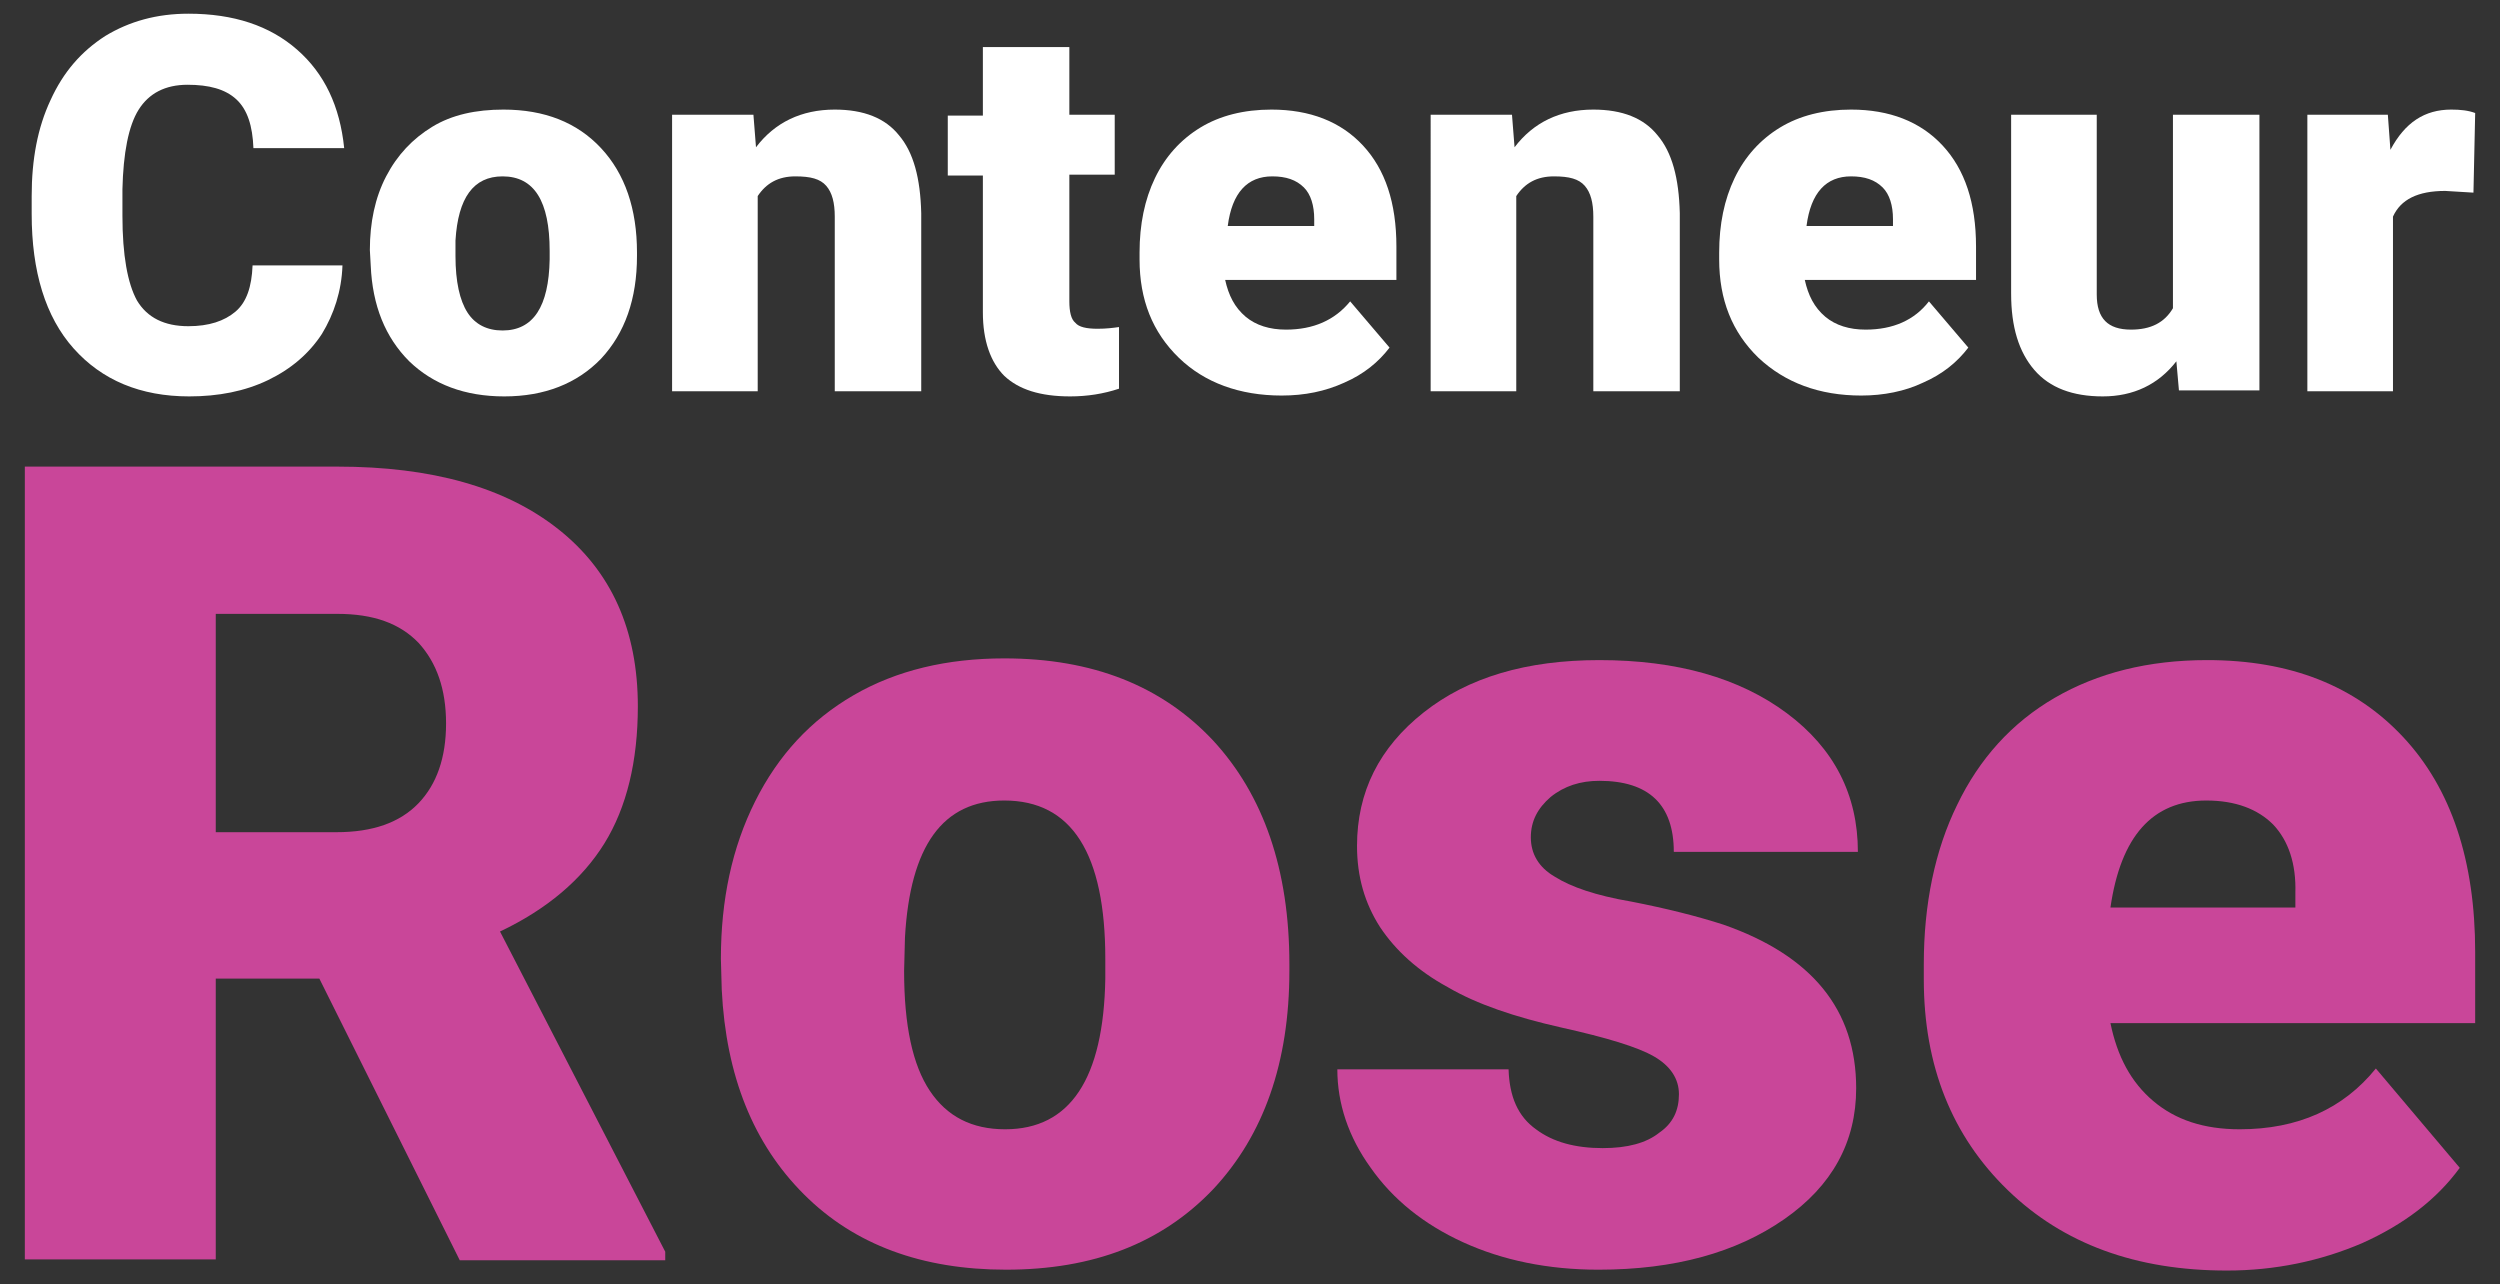 <?xml version="1.0" encoding="utf-8"?>
<!-- Generator: Adobe Illustrator 23.0.4, SVG Export Plug-In . SVG Version: 6.00 Build 0)  -->
<svg version="1.1" id="Layer_1" xmlns="http://www.w3.org/2000/svg" xmlns:xlink="http://www.w3.org/1999/xlink" x="0px" y="0px"
	 viewBox="0 0 292 150" style="enable-background:new 0 0 292 150;" xml:space="preserve">
<rect x="0" y="0" width="292" height="150" fill="#333333" stroke="none"/>
<style type="text/css">
	.st0{fill:#FFFFFF;}
	.st1{fill:#C94699;}
</style>
<g>
	<path class="st0" d="M40,31c-0.1,3-1,5.7-2.4,8c-1.5,2.3-3.6,4.1-6.3,5.4c-2.7,1.3-5.8,1.9-9.2,1.9c-5.7,0-10.2-1.9-13.5-5.6
		c-3.3-3.7-4.9-9-4.9-15.7v-2.1c0-4.3,0.7-8,2.2-11.2C7.4,8.4,9.5,6,12.3,4.2c2.8-1.7,6-2.6,9.7-2.6c5.3,0,9.5,1.4,12.7,4.2
		c3.2,2.8,5,6.6,5.5,11.5H29.6c-0.1-2.6-0.7-4.5-2-5.7c-1.3-1.2-3.2-1.7-5.7-1.7c-2.6,0-4.5,1-5.7,2.9c-1.2,1.9-1.8,5.1-1.9,9.3v3.1
		c0,4.6,0.6,7.9,1.7,9.9c1.2,2,3.2,3,6,3c2.4,0,4.2-0.6,5.5-1.7c1.3-1.1,1.9-2.9,2-5.4H40z"/>
	<path class="st0" d="M43.2,29.2c0-3.2,0.6-6.1,1.9-8.6c1.3-2.5,3.1-4.4,5.4-5.8c2.3-1.4,5.1-2,8.3-2c4.8,0,8.6,1.5,11.4,4.5
		c2.8,3,4.2,7.1,4.2,12.2v0.4c0,5-1.4,9-4.2,12c-2.8,2.9-6.6,4.4-11.3,4.4c-4.6,0-8.3-1.4-11.1-4.1c-2.8-2.8-4.3-6.5-4.5-11.2
		L43.2,29.2z M53.2,29.9c0,3,0.5,5.2,1.4,6.6c0.9,1.4,2.3,2.1,4.1,2.1c3.6,0,5.4-2.8,5.5-8.3v-1c0-5.8-1.8-8.7-5.5-8.7
		c-3.4,0-5.2,2.5-5.5,7.5L53.2,29.9z"/>
	<path class="st0" d="M88,13.4l0.3,3.8c2.2-2.9,5.3-4.4,9.2-4.4c3.4,0,5.9,1,7.5,3c1.7,2,2.5,5,2.6,9.1v20.8H97.5V25.3
		c0-1.6-0.3-2.8-1-3.6c-0.7-0.8-1.8-1.1-3.6-1.1c-2,0-3.4,0.8-4.4,2.3v22.8h-10V13.4H88z"/>
	<path class="st0" d="M124.9,5.4v8h5.3v7h-5.3v14.8c0,1.2,0.2,2.1,0.7,2.5c0.4,0.5,1.3,0.7,2.6,0.7c1,0,1.8-0.1,2.5-0.2v7.2
		c-1.8,0.6-3.7,0.9-5.7,0.9c-3.5,0-6-0.8-7.7-2.4c-1.6-1.6-2.5-4.1-2.5-7.4v-16h-4.1v-7h4.1v-8H124.9z"/>
	<path class="st0" d="M149.7,46.2c-4.9,0-9-1.5-12-4.4c-3.1-3-4.6-6.8-4.6-11.5v-0.8c0-3.3,0.6-6.2,1.8-8.7c1.2-2.5,3-4.5,5.3-5.9
		c2.3-1.4,5.1-2.1,8.3-2.1c4.5,0,8.1,1.4,10.7,4.2c2.6,2.8,3.9,6.7,3.9,11.8v3.9h-20c0.4,1.8,1.1,3.2,2.4,4.3c1.2,1,2.8,1.5,4.7,1.5
		c3.2,0,5.7-1.1,7.5-3.3l4.6,5.4c-1.3,1.7-3,3.1-5.3,4.1C154.8,45.7,152.4,46.2,149.7,46.2 M148.6,20.6c-2.9,0-4.7,1.9-5.2,5.8h10.1
		v-0.8c0-1.6-0.4-2.9-1.2-3.7C151.4,21,150.2,20.6,148.6,20.6"/>
	<path class="st0" d="M176.6,13.4l0.3,3.8c2.2-2.9,5.3-4.4,9.2-4.4c3.4,0,5.9,1,7.5,3c1.7,2,2.5,5,2.6,9.1v20.8h-10.1V25.3
		c0-1.6-0.3-2.8-1-3.6c-0.7-0.8-1.8-1.1-3.6-1.1c-2,0-3.4,0.8-4.4,2.3v22.8h-10V13.4H176.6z"/>
	<path class="st0" d="M217.4,46.2c-4.9,0-8.9-1.5-12-4.4c-3.1-3-4.6-6.8-4.6-11.5v-0.8c0-3.3,0.6-6.2,1.8-8.7c1.2-2.5,3-4.5,5.3-5.9
		s5.1-2.1,8.3-2.1c4.5,0,8.1,1.4,10.7,4.2c2.6,2.8,3.9,6.7,3.9,11.8v3.9h-20c0.4,1.8,1.1,3.2,2.4,4.3c1.2,1,2.8,1.5,4.7,1.5
		c3.2,0,5.7-1.1,7.4-3.3l4.6,5.4c-1.3,1.7-3,3.1-5.3,4.1C222.5,45.7,220,46.2,217.4,46.2 M216.2,20.6c-2.9,0-4.7,1.9-5.2,5.8h10.1
		v-0.8c0-1.6-0.4-2.9-1.2-3.7C219,21,217.8,20.6,216.2,20.6"/>
	<path class="st0" d="M254.2,42.2c-2.1,2.7-5,4.1-8.6,4.1c-3.5,0-6.2-1-8-3.1c-1.8-2.1-2.7-5-2.7-8.9V13.4h10v21
		c0,2.8,1.3,4.1,4,4.1c2.3,0,3.9-0.8,4.9-2.5V13.4h10.1v32.2h-9.4L254.2,42.2z"/>
	<path class="st0" d="M288.9,22.5l-3.3-0.2c-3.2,0-5.2,1-6.1,3v20.4h-10V13.4h9.4l0.3,4.1c1.7-3.2,4-4.7,7.1-4.7
		c1.1,0,2,0.1,2.8,0.4L288.9,22.5z"/>
	<path class="st1" d="M37.3,114.3H25.2v32.8H2.9V54.5h36.5c11,0,19.6,2.4,25.8,7.3c6.2,4.9,9.3,11.8,9.3,20.7c0,6.4-1.3,11.8-3.9,16
		c-2.6,4.2-6.7,7.7-12.2,10.3l19.3,37.4v1H53.7L37.3,114.3z M25.2,97.2h14.1c4.2,0,7.4-1.1,9.6-3.4c2.1-2.2,3.2-5.3,3.2-9.3
		c0-4-1.1-7.1-3.2-9.4c-2.2-2.3-5.3-3.4-9.5-3.4H25.2V97.2z"/>
	<path class="st1" d="M84.2,112c0-6.9,1.3-13,4-18.4c2.7-5.4,6.5-9.5,11.5-12.4c5-2.9,10.9-4.3,17.6-4.3c10.3,0,18.4,3.2,24.4,9.6
		c5.9,6.4,8.9,15.1,8.9,26.1v0.8c0,10.7-3,19.2-8.9,25.5c-6,6.3-14,9.4-24.2,9.4c-9.8,0-17.7-2.9-23.6-8.8
		c-5.9-5.9-9.1-13.8-9.6-23.9L84.2,112z M105.6,113.4c0,6.4,1,11,3,14c2,3,4.9,4.5,8.8,4.5c7.6,0,11.5-5.9,11.7-17.6V112
		c0-12.3-3.9-18.5-11.8-18.5c-7.2,0-11,5.3-11.6,16L105.6,113.4z"/>
	<path class="st1" d="M196.1,127.8c0-1.8-1-3.3-2.9-4.4c-1.9-1.1-5.5-2.2-10.9-3.4c-5.3-1.2-9.8-2.7-13.2-4.7
		c-3.5-1.9-6.1-4.3-7.9-7c-1.8-2.8-2.7-5.9-2.7-9.5c0-6.3,2.6-11.5,7.8-15.6c5.2-4.1,12-6.1,20.5-6.1c9.1,0,16.4,2.1,21.9,6.2
		c5.5,4.1,8.3,9.5,8.3,16.2h-21.5c0-5.5-2.9-8.3-8.7-8.3c-2.2,0-4.1,0.6-5.7,1.9c-1.5,1.3-2.3,2.8-2.3,4.7c0,1.9,0.9,3.5,2.8,4.6
		c1.9,1.2,4.8,2.2,8.9,2.9c4.1,0.8,7.7,1.7,10.8,2.7c10.3,3.6,15.5,9.9,15.5,19.1c0,6.3-2.8,11.4-8.4,15.3
		c-5.6,3.9-12.8,5.9-21.7,5.9c-5.9,0-11.2-1.1-15.8-3.2c-4.6-2.1-8.2-5-10.8-8.7c-2.6-3.6-3.9-7.5-3.9-11.5h20
		c0.1,3.2,1.1,5.5,3.2,7c2,1.5,4.6,2.2,7.8,2.2c2.9,0,5.1-0.6,6.6-1.8C195.4,131.2,196.1,129.7,196.1,127.8"/>
	<path class="st1" d="M260.1,148.4c-10.6,0-19.1-3.1-25.6-9.4c-6.5-6.3-9.8-14.5-9.8-24.6v-1.8c0-7,1.3-13.3,3.9-18.6
		c2.6-5.4,6.4-9.6,11.4-12.5c5-2.9,10.9-4.4,17.8-4.4c9.7,0,17.3,3,22.9,9c5.6,6,8.4,14.4,8.4,25.1v8.3h-42.6c0.8,3.9,2.4,6.9,5,9.1
		c2.6,2.2,5.9,3.3,10.1,3.3c6.8,0,12.1-2.4,15.9-7.1l9.8,11.6c-2.7,3.7-6.5,6.6-11.4,8.8C271,147.3,265.7,148.4,260.1,148.4
		 M257.7,93.5c-6.3,0-10,4.2-11.2,12.5h21.6v-1.7c0.1-3.4-0.8-6.1-2.6-8C263.7,94.5,261.1,93.5,257.7,93.5"/>
</g>
</svg>
